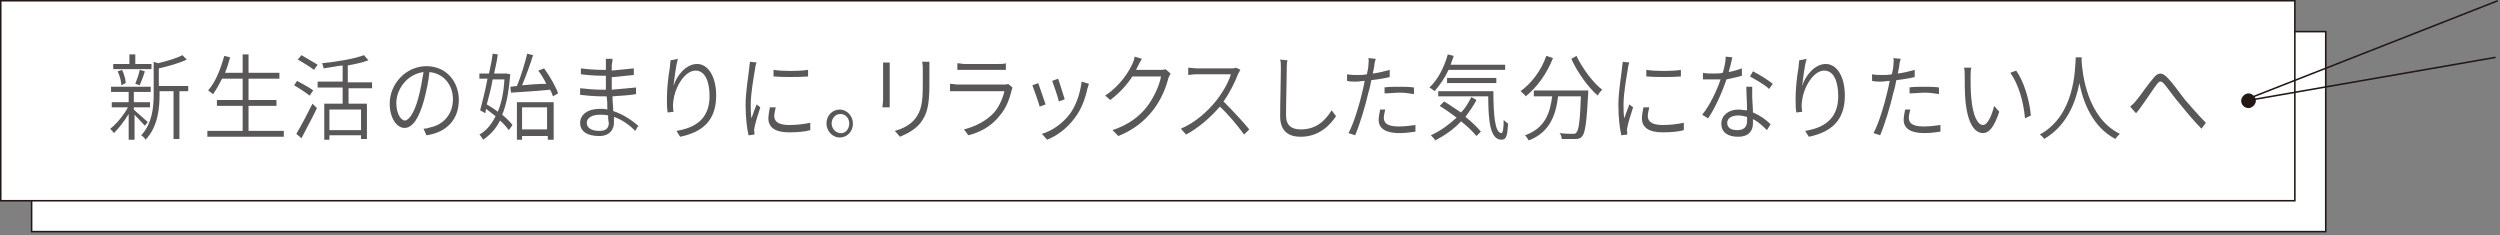 <?xml version="1.0" encoding="utf-8"?>
<!-- Generator: Adobe Illustrator 24.1.0, SVG Export Plug-In . SVG Version: 6.00 Build 0)  -->
<svg version="1.1" id="レイヤー_1" xmlns="http://www.w3.org/2000/svg" xmlns:xlink="http://www.w3.org/1999/xlink" x="0px"
	 y="0px" viewBox="0 0 340 32" width="340" height="32" style="enable-background:new 0 0 340 32;" xml:space="preserve">
<rect x="0" y="0" width="340" height="32" fill="#808080" stroke="none"/>
<style type="text/css">
	.st0{fill:#FFFFFF;stroke:#231815;stroke-width:0.214;stroke-miterlimit:10;}
	.st1{fill:#231815;}
	.st2{fill:none;stroke:#231815;stroke-width:0.214;stroke-miterlimit:10;}
	.st3{fill:#595757;}
</style>
<g>
	<g>
		<rect x="4.3" y="4.3" class="st0" width="312" height="27.2"/>
		<rect x="0.1" y="0.1" class="st0" width="312" height="27.2"/>
	</g>
	<path class="st1" d="M304.8,13.7c0,0.6,0.5,1,1,1s1-0.5,1-1s-0.5-1-1-1S304.8,13.2,304.8,13.7z"/>
	<line class="st2" x1="305.8" y1="13.4" x2="339.7" y2="0.1"/>
	<line class="st2" x1="305.5" y1="13.7" x2="339.4" y2="7.8"/>
</g>
<g>
	<path class="st3" d="M19.7,17.1c-0.3-0.3-0.9-1-1.4-1.5V19h-0.8v-3.5c-0.6,1-1.4,2-2,2.6c-0.1-0.2-0.4-0.4-0.5-0.6
		c0.8-0.6,1.8-1.8,2.4-2.9h-2.2v-0.7h2.3v-1.4h-2.4v-0.7h5.4v0.7h-2.3v1.4h2.2v0.7h-2.2v0.3c0.4,0.4,1.6,1.4,1.9,1.7L19.7,17.1z
		 M20.5,9.4h-5.1V8.7h2.2V7.4h0.8v1.3h2.2V9.4z M16.5,11.6c0-0.5-0.2-1.3-0.5-1.9l0.6-0.2c0.3,0.6,0.5,1.4,0.5,1.8L16.5,11.6z
		 M18.4,11.4c0.2-0.5,0.5-1.3,0.6-1.9l0.7,0.2c-0.2,0.7-0.5,1.4-0.7,1.9L18.4,11.4z M25.8,12.4h-1.4v6.5h-0.8v-6.5h-1.9v0.4
		c0,1.9-0.2,4.4-1.9,6.2c-0.1-0.2-0.4-0.5-0.6-0.6c1.5-1.6,1.7-3.8,1.7-5.6V8.4l0.6,0.2c1.2-0.3,2.6-0.7,3.3-1.1l0.6,0.6
		c-1,0.5-2.5,0.9-3.8,1.2v2.4h4V12.4z"/>
	<path class="st3" d="M38.6,17.8v0.8H28.2v-0.8H33v-3.4h-3.5v-0.8H33v-2.9h-2.8c-0.4,0.8-0.8,1.5-1.2,2.1c-0.2-0.1-0.5-0.4-0.7-0.5
		c1-1.1,1.7-2.9,2.2-4.7l0.8,0.2c-0.2,0.7-0.4,1.4-0.7,2.1H33V7.4h0.8v2.5H38v0.8h-4.2v2.9h3.8v0.8h-3.8v3.4H38.6z"/>
	<path class="st3" d="M42.1,13c-0.5-0.4-1.4-1-2.1-1.4l0.4-0.6c0.7,0.4,1.7,0.9,2.2,1.3L42.1,13z M40.3,18.2c0.6-1,1.5-2.7,2.2-4.1
		l0.6,0.6c-0.6,1.3-1.5,2.9-2.1,4.1L40.3,18.2z M42.7,9.5c-0.5-0.4-1.5-1-2.2-1.4L41,7.5c0.7,0.4,1.7,1,2.2,1.3L42.7,9.5z
		 M47.4,11.9v2.2h2.5v4.8h-0.8v-0.5h-4.3V19h-0.7v-4.9h2.5v-2.2h-3.4v-0.8h3.4V8.9c-0.9,0.1-1.8,0.3-2.6,0.4c0-0.2-0.1-0.5-0.2-0.7
		c2-0.2,4.4-0.6,5.7-1.1l0.6,0.7c-0.8,0.3-1.7,0.5-2.8,0.7v2.3h3.3v0.8H47.4z M49.1,14.9h-4.3v2.8h4.3V14.9z"/>
	<path class="st3" d="M57.6,17.5c0.4,0,0.7-0.1,1-0.2c1.5-0.3,3-1.6,3-3.8c0-1.9-1.2-3.5-3.2-3.7c-0.1,1.2-0.4,2.5-0.7,3.7
		c-0.7,2.6-1.6,3.9-2.7,3.9c-1,0-2-1.3-2-3.3c0-2.7,2.2-5.1,5-5.1c2.7,0,4.4,2.1,4.4,4.6c0,2.6-1.6,4.4-4.4,4.8L57.6,17.5z
		 M56.9,13.3c0.3-1.1,0.5-2.3,0.7-3.5c-2.3,0.3-3.7,2.4-3.7,4.2c0,1.6,0.7,2.4,1.2,2.4C55.6,16.3,56.3,15.5,56.9,13.3z"/>
	<path class="st3" d="M69.4,10.1c-0.2,2.3-0.5,4.1-1.1,5.5c0.6,0.5,1.1,1,1.4,1.4l-0.5,0.7c-0.3-0.4-0.7-0.9-1.2-1.3
		c-0.6,1.2-1.4,2-2.3,2.6c-0.1-0.2-0.3-0.5-0.5-0.7c0.9-0.5,1.6-1.3,2.2-2.5c-0.4-0.3-0.9-0.7-1.3-1l-0.1,0.6l-0.7-0.4
		c0.3-1.1,0.7-2.7,1-4.3h-1.1V10h1.3c0.2-0.9,0.4-1.8,0.5-2.7l0.7,0.1c-0.1,0.8-0.3,1.7-0.5,2.6h1.6l0.1,0L69.4,10.1z M67,10.8
		c-0.2,1.2-0.5,2.3-0.8,3.4c0.5,0.3,1,0.6,1.5,1c0.5-1.2,0.8-2.6,0.9-4.4H67z M74,9.3c0.8,1.1,1.6,2.5,1.9,3.4l-0.7,0.4
		c-0.1-0.3-0.2-0.6-0.4-0.9c-1.9,0.2-3.9,0.3-5.3,0.4l-0.1-0.8l0.9-0.1c0.5-1.2,1.1-3.1,1.4-4.4l0.8,0.2c-0.4,1.3-1,2.9-1.5,4.1
		c1-0.1,2.2-0.2,3.3-0.2c-0.3-0.6-0.7-1.3-1.1-1.8L74,9.3z M70.3,13.9h5v5.1h-0.8v-0.5H71V19h-0.7V13.9z M71,14.6v3h3.4v-3H71z"/>
	<path class="st3" d="M86.4,17.8c-0.7-0.7-1.7-1.5-2.9-1.9c0,0.3,0,0.6,0,0.8c0,0.8-0.5,1.8-2,1.8c-1.6,0-2.6-0.6-2.6-1.8
		c0-1.1,1-1.9,2.7-1.9c0.4,0,0.7,0,1,0.1c0-0.6,0-1.2-0.1-1.8c-0.2,0-0.4,0-0.7,0c-0.8,0-2.1-0.1-2.9-0.2V12
		c0.8,0.1,2.1,0.2,2.9,0.2c0.2,0,0.4,0,0.6,0V12v-1.7c-0.2,0-0.4,0-0.6,0c-0.8,0-2.1-0.1-2.8-0.2V9.3c0.7,0.1,2,0.2,2.8,0.2
		c0.2,0,0.4,0,0.6,0V8.7c0-0.2,0-0.6,0-0.7h0.9c0,0.2,0,0.4-0.1,0.8c0,0.2,0,0.4,0,0.8c1-0.1,2-0.2,3-0.3l0,0.9
		c-1,0.1-1.9,0.2-3,0.3V12v0.2c1.1-0.1,2.2-0.2,3.3-0.3v0.9c-1.1,0.2-2.1,0.2-3.2,0.3c0,0.7,0.1,1.4,0.1,2c1.5,0.5,2.7,1.4,3.4,2
		L86.4,17.8z M82.7,15.7c-0.4-0.1-0.8-0.1-1.1-0.1c-1.2,0-1.8,0.5-1.8,1.1c0,0.6,0.5,1.1,1.7,1.1c0.7,0,1.3-0.2,1.3-1.1
		C82.7,16.3,82.7,16,82.7,15.7z"/>
	<path class="st3" d="M92.2,8c-0.3,1-0.5,2.8-0.6,3.7c0.4-1.4,1.7-3,3.2-3c1.5,0,2.6,1.7,2.6,4.3c0,3.5-2,5-4.9,5.6l-0.5-0.8
		c2.5-0.4,4.5-1.6,4.5-4.7c0-2-0.6-3.5-1.9-3.5c-1.5,0-2.8,2.3-3,4c-0.1,0.5-0.1,1,0,1.6l-0.8,0.1c-0.1-0.5-0.1-1.2-0.1-2
		c0-1.2,0.2-3.1,0.4-4.1c0-0.4,0.1-0.8,0.1-1L92.2,8z"/>
	<path class="st3" d="M102.9,8.5c-0.1,0.2-0.2,0.6-0.2,0.8c-0.2,1.2-0.6,3.4-0.6,4.9c0,0.7,0,1.2,0.1,1.9c0.2-0.6,0.5-1.4,0.7-1.9
		l0.5,0.4c-0.3,0.9-0.7,2.2-0.8,2.8c0,0.2-0.1,0.4,0,0.5c0,0.1,0,0.3,0,0.4l-0.8,0.1c-0.2-0.9-0.4-2.3-0.4-4.1c0-1.9,0.4-4,0.5-5.1
		c0-0.3,0.1-0.6,0.1-0.8L102.9,8.5z M105.5,14.6c-0.1,0.5-0.2,0.8-0.2,1.2c0,0.6,0.4,1.2,2,1.2c1,0,1.9-0.1,2.9-0.3l0,1
		c-0.7,0.2-1.7,0.3-2.9,0.3c-1.9,0-2.8-0.7-2.8-1.9c0-0.4,0.1-0.9,0.2-1.5L105.5,14.6z M109.9,9.5v0.9c-1.2,0.1-3.5,0.1-4.7,0V9.5
		C106.4,9.7,108.7,9.7,109.9,9.5z"/>
	<path class="st3" d="M116,16.8c0,1.1-0.8,1.9-1.8,1.9c-1,0-1.8-0.9-1.8-1.9c0-1.1,0.8-1.9,1.8-1.9C115.2,14.9,116,15.8,116,16.8z
		 M115.5,16.8c0-0.7-0.5-1.3-1.2-1.3c-0.7,0-1.2,0.6-1.2,1.3c0,0.7,0.6,1.3,1.2,1.3C114.9,18.2,115.5,17.6,115.5,16.8z"/>
	<path class="st3" d="M121,8.5c0,0.2,0,0.6,0,0.9v4.2c0,0.3,0,0.7,0,1h-1c0-0.2,0.1-0.6,0.1-1V9.4c0-0.2,0-0.7,0-0.9H121z
		 M126.4,8.4c0,0.3,0,0.7,0,1.1v2c0,3.1-0.4,4.1-1.2,5.2c-0.8,1-1.9,1.5-2.8,1.9l-0.7-0.8c1.1-0.3,2.1-0.8,2.8-1.7
		c0.8-1.1,1-2.1,1-4.6V9.5c0-0.4,0-0.8-0.1-1.1H126.4z"/>
	<path class="st3" d="M137.7,11.9c0,0.1-0.1,0.3-0.1,0.3c-0.3,1.3-0.8,2.6-1.7,3.6c-1.2,1.5-2.7,2.2-4.2,2.6l-0.6-0.8
		c1.6-0.4,3.1-1.2,4.1-2.3c0.7-0.8,1.2-2,1.4-2.9h-6.3c-0.3,0-0.7,0-1.1,0v-1c0.4,0,0.8,0.1,1.1,0.1h6.2c0.2,0,0.5,0,0.6-0.1
		L137.7,11.9z M130.2,8.6c0.3,0,0.6,0.1,1,0.1h4.6c0.4,0,0.8,0,1-0.1v0.9c-0.3,0-0.6,0-1,0h-4.6c-0.4,0-0.7,0-1,0V8.6z"/>
	<path class="st3" d="M142.2,14.2l-0.8,0.3c-0.2-0.7-0.8-2.4-1-2.9l0.8-0.3C141.4,11.9,142,13.6,142.2,14.2z M148.1,11.4
		c-0.1,0.2-0.1,0.4-0.2,0.6c-0.3,1.4-0.8,2.8-1.7,4c-1.1,1.5-2.5,2.5-3.8,3l-0.7-0.8c1.4-0.4,2.8-1.4,3.8-2.7
		c0.8-1.1,1.4-2.7,1.6-4.4L148.1,11.4z M144.8,13.5l-0.8,0.3c-0.1-0.6-0.7-2.2-0.9-2.8l0.8-0.3C144.1,11.2,144.6,12.9,144.8,13.5z"
		/>
	<path class="st3" d="M159.2,10c-0.1,0.2-0.2,0.4-0.3,0.6c-0.3,1.3-1,3-2.1,4.4c-1.1,1.4-2.5,2.6-4.7,3.5l-0.8-0.8
		c2.1-0.7,3.6-1.8,4.7-3.2c0.9-1.2,1.7-2.9,1.9-4.1H154c-0.7,1.1-1.7,2.2-3,3.2l-0.7-0.6c2-1.3,3.2-3.2,3.7-4.3
		c0.1-0.2,0.3-0.7,0.3-1l1,0.3c-0.2,0.3-0.4,0.7-0.5,0.9c-0.1,0.2-0.2,0.4-0.3,0.6h3.3c0.3,0,0.6,0,0.7-0.1L159.2,10z"/>
	<path class="st3" d="M168.7,9.5c-0.1,0.1-0.2,0.4-0.3,0.5c-0.4,1.1-1.2,2.7-2,3.8c1.2,1.2,2.7,2.8,3.5,3.8l-0.7,0.7
		c-0.8-1.1-2.1-2.7-3.3-3.8c-1.3,1.5-2.9,2.9-4.6,3.8l-0.7-0.8c1.9-0.8,3.6-2.3,4.8-3.8c0.8-1,1.7-2.5,2-3.6h-4.7
		c-0.4,0-1,0.1-1.1,0.1v-1c0.1,0,0.8,0.1,1.1,0.1h4.6c0.4,0,0.6,0,0.8-0.1L168.7,9.5z"/>
	<path class="st3" d="M175.1,8.2C175,8.5,175,9,175,9.3c0,1.4-0.1,4.5-0.1,6.4c0,1.4,0.8,1.9,2,1.9c2.2,0,3.4-1.3,4.2-2.6l0.6,0.8
		c-0.8,1.2-2.3,2.8-4.8,2.8c-1.6,0-2.8-0.7-2.8-2.8c0-1.9,0.1-5.1,0.1-6.5c0-0.4,0-0.9-0.1-1.2L175.1,8.2z"/>
	<path class="st3" d="M188.9,10.5c-0.8,0.2-1.6,0.3-2.4,0.4c-0.1,0.5-0.2,1.1-0.4,1.7c-0.4,1.8-1.2,4.4-1.8,5.8l-0.9-0.3
		c0.7-1.3,1.5-3.9,1.9-5.7c0.1-0.4,0.2-0.9,0.3-1.4c-0.4,0-0.8,0.1-1.1,0.1c-0.5,0-0.9,0-1.3-0.1l0-0.9c0.5,0.1,1,0.1,1.4,0.1
		c0.4,0,0.8,0,1.3-0.1c0.1-0.5,0.2-0.9,0.2-1.2c0-0.3,0.1-0.7,0-1l1,0.1c-0.1,0.3-0.2,0.7-0.2,1l-0.2,1c0.8-0.1,1.6-0.3,2.3-0.5
		V10.5z M188.4,14.9c-0.1,0.4-0.2,0.8-0.2,1.1c0,0.6,0.3,1.2,2,1.2c0.8,0,1.6-0.1,2.3-0.2l0,0.9c-0.6,0.1-1.4,0.2-2.2,0.2
		c-1.8,0-2.8-0.6-2.8-1.8c0-0.4,0.1-0.9,0.2-1.4L188.4,14.9z M188.2,11.9c0.6-0.1,1.3-0.1,2.1-0.1c0.7,0,1.4,0,2,0.1l0,0.9
		c-0.6-0.1-1.3-0.2-1.9-0.2c-0.7,0-1.4,0.1-2.1,0.1V11.9z"/>
	<path class="st3" d="M197,9.5c-0.5,1.1-1.2,2.1-1.9,2.9c-0.1-0.1-0.5-0.4-0.7-0.5c1.1-1,2-2.7,2.5-4.5l0.8,0.2
		c-0.1,0.4-0.3,0.8-0.4,1.2h7.4v0.7H197z M200.8,13.6c-0.4,0.8-1,1.6-1.5,2.3c0.9,0.7,1.6,1.4,2.1,2l-0.6,0.6
		c-0.5-0.6-1.2-1.3-2.1-2c-1,1.1-2.2,1.9-3.5,2.6c-0.1-0.2-0.4-0.5-0.6-0.7c1.3-0.6,2.4-1.4,3.5-2.4c-0.8-0.6-1.5-1.1-2.3-1.6
		l0.6-0.6c0.7,0.4,1.5,1,2.3,1.5c0.6-0.6,1-1.3,1.4-2.1L200.8,13.6z M203.1,12.3c0,3.3,0.2,5.8,1.1,5.8c0.2,0,0.3-0.7,0.3-1.8
		c0.2,0.2,0.4,0.4,0.6,0.5c-0.1,1.6-0.2,2.2-0.9,2.2c-1.5,0-1.8-2.4-1.8-5.9h-6.8v-0.7H203.1z M196.8,11.3v-0.7h6.7v0.7H196.8z"/>
	<path class="st3" d="M211.2,7.9c-0.8,2.1-2.2,4-3.7,5.2c-0.1-0.2-0.5-0.5-0.7-0.7c1.5-1.1,2.8-2.8,3.5-4.8L211.2,7.9z M216,12.2
		c0,0,0,0.3,0,0.4c-0.2,3.9-0.4,5.4-0.8,5.9c-0.2,0.3-0.5,0.4-0.9,0.4c-0.4,0-1.1,0-1.9,0c0-0.2-0.1-0.6-0.3-0.8
		c0.8,0.1,1.5,0.1,1.8,0.1c0.2,0,0.4,0,0.5-0.2c0.3-0.3,0.5-1.6,0.6-4.9h-3.1c-0.3,2.5-1.1,4.9-4,6c-0.1-0.2-0.3-0.5-0.5-0.7
		c2.8-1,3.4-3.1,3.7-5.3h-2.5v-0.8H216z M214.4,7.6c0.8,1.7,2.3,3.7,3.5,4.6c-0.2,0.2-0.5,0.5-0.6,0.8c-1.3-1.1-2.8-3.2-3.6-5
		L214.4,7.6z"/>
	<path class="st3" d="M221.6,8.5c-0.1,0.2-0.2,0.6-0.2,0.8c-0.2,1.2-0.6,3.4-0.6,4.9c0,0.7,0,1.2,0.1,1.9c0.2-0.6,0.5-1.4,0.7-1.9
		l0.5,0.4c-0.3,0.9-0.7,2.2-0.8,2.8c0,0.2-0.1,0.4,0,0.5c0,0.1,0,0.3,0,0.4l-0.8,0.1c-0.2-0.9-0.4-2.3-0.4-4.1c0-1.9,0.4-4,0.5-5.1
		c0-0.3,0.1-0.6,0.1-0.8L221.6,8.5z M224.3,14.6c-0.1,0.5-0.2,0.8-0.2,1.2c0,0.6,0.4,1.2,2,1.2c1,0,1.9-0.1,2.9-0.3l0,1
		c-0.7,0.2-1.7,0.3-2.9,0.3c-1.9,0-2.8-0.7-2.8-1.9c0-0.4,0.1-0.9,0.2-1.5L224.3,14.6z M228.6,9.5v0.9c-1.2,0.1-3.5,0.1-4.7,0V9.5
		C225.1,9.7,227.5,9.7,228.6,9.5z"/>
	<path class="st3" d="M236.9,10.3c-0.6,0.2-1.3,0.3-2.1,0.5c-0.6,1.8-1.6,4-2.5,5.3l-0.8-0.5c1-1.2,2-3.3,2.5-4.8
		c-0.4,0-0.7,0-1.1,0c-0.4,0-0.9,0-1.3,0l0-0.9c0.4,0.1,0.9,0.1,1.4,0.1c0.4,0,0.9,0,1.3-0.1c0.2-0.7,0.4-1.5,0.4-2.2l0.9,0.1
		c-0.1,0.5-0.3,1.3-0.5,2c0.6-0.1,1.2-0.3,1.8-0.5L236.9,10.3z M238.3,11.9c0,0.5,0,0.9,0,1.3c0,0.5,0.1,1.3,0.1,2.1
		c1,0.4,1.8,1,2.4,1.6l-0.5,0.8c-0.5-0.5-1.1-1.1-1.9-1.5c0,0.2,0,0.4,0,0.6c0,1-0.6,1.8-2,1.8c-1.3,0-2.3-0.5-2.3-1.8
		c0-1.1,1-1.9,2.3-1.9c0.4,0,0.8,0.1,1.2,0.1c0-1-0.1-2.3-0.1-3.2H238.3z M237.6,15.9c-0.4-0.1-0.8-0.2-1.2-0.2
		c-0.9,0-1.5,0.4-1.5,1c0,0.6,0.4,1,1.4,1c1,0,1.3-0.6,1.3-1.2C237.6,16.4,237.6,16.1,237.6,15.9z M240.6,12.1
		c-0.6-0.6-1.9-1.3-2.6-1.7l0.4-0.7c0.8,0.4,2.1,1.2,2.7,1.7L240.6,12.1z"/>
	<path class="st3" d="M245.7,8c-0.3,1-0.5,2.8-0.6,3.7c0.4-1.4,1.7-3,3.2-3c1.5,0,2.6,1.7,2.6,4.3c0,3.5-2,5-4.9,5.6l-0.5-0.8
		c2.5-0.4,4.5-1.6,4.5-4.7c0-2-0.6-3.5-1.9-3.5c-1.5,0-2.8,2.3-3,4c-0.1,0.5-0.1,1,0,1.6l-0.8,0.1c-0.1-0.5-0.1-1.2-0.1-2
		c0-1.2,0.2-3.1,0.4-4.1c0-0.4,0.1-0.8,0.1-1L245.7,8z"/>
	<path class="st3" d="M260.3,10.5c-0.8,0.2-1.6,0.3-2.4,0.4c-0.1,0.5-0.2,1.1-0.4,1.7c-0.4,1.8-1.2,4.4-1.8,5.8l-0.9-0.3
		c0.7-1.3,1.5-3.9,1.9-5.7c0.1-0.4,0.2-0.9,0.3-1.4c-0.4,0-0.8,0.1-1.1,0.1c-0.5,0-0.9,0-1.3-0.1l0-0.9c0.5,0.1,1,0.1,1.4,0.1
		c0.4,0,0.8,0,1.3-0.1c0.1-0.5,0.2-0.9,0.2-1.2c0-0.3,0.1-0.7,0-1l1,0.1c-0.1,0.3-0.2,0.7-0.2,1l-0.2,1c0.8-0.1,1.6-0.3,2.3-0.5
		V10.5z M259.8,14.9c-0.1,0.4-0.2,0.8-0.2,1.1c0,0.6,0.3,1.2,2,1.2c0.8,0,1.6-0.1,2.3-0.2l0,0.9c-0.6,0.1-1.4,0.2-2.2,0.2
		c-1.8,0-2.8-0.6-2.8-1.8c0-0.4,0.1-0.9,0.2-1.4L259.8,14.9z M259.6,11.9c0.6-0.1,1.3-0.1,2.1-0.1c0.7,0,1.4,0,2,0.1l0,0.9
		c-0.6-0.1-1.3-0.2-1.9-0.2c-0.7,0-1.4,0.1-2.1,0.1V11.9z"/>
	<path class="st3" d="M268,10.4c0,0.8,0,2,0.1,3c0.2,2.2,0.8,3.6,1.6,3.6c0.6,0,1.2-1.3,1.5-2.6l0.7,0.8c-0.7,2.1-1.4,2.9-2.2,2.9
		c-1.1,0-2.1-1.2-2.4-4.4c-0.1-1.1-0.1-2.6-0.1-3.4c0-0.3,0-0.8-0.1-1.1l1,0C268,9.5,268,10,268,10.4z M276.2,15.7l-0.8,0.4
		c-0.2-2.3-0.9-4.7-2-6.2l0.8-0.3C275.2,11,276,13.5,276.2,15.7z"/>
	<path class="st3" d="M283.1,8.3c0.1,1.6,0.7,7.7,5.2,9.9c-0.2,0.2-0.5,0.5-0.6,0.7c-3.1-1.6-4.4-5-4.9-7.6
		c-0.5,2.6-1.7,5.8-4.8,7.6c-0.1-0.2-0.4-0.5-0.6-0.6c4.8-2.6,4.8-8.8,4.9-10.5h0.8L283.1,8.3z"/>
	<path class="st3" d="M290.5,13.7c0.6-0.7,1.6-2.2,2.3-3c0.6-0.8,1.2-1,2-0.1c0.7,0.7,1.6,2,2.3,2.9c0.7,0.8,1.9,2.2,2.9,3.2
		l-0.6,0.8c-0.9-0.9-2-2.2-2.8-3.2c-0.8-0.9-1.7-2.2-2.2-2.8c-0.5-0.6-0.7-0.5-1.1,0c-0.6,0.8-1.5,2.2-2.1,3
		c-0.2,0.3-0.5,0.7-0.7,0.9l-0.8-0.9C289.9,14.3,290.2,14.1,290.5,13.7z"/>
</g>
</svg>
